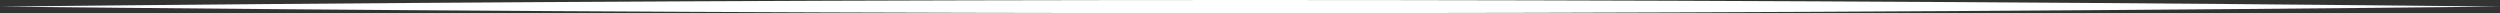 <svg width="380" height="2" viewBox="0 0 380 2" fill="none" xmlns="http://www.w3.org/2000/svg">
<rect x="0" y="0" width="380" height="2" fill="#333333" stroke="none"/>
<path d="M0 1C6.333 1.067 12.667 1.13 19 1.19C76 1.73 133 2 190 2C247 2 304 1.73 361 1.19C367.333 1.13 373.667 1.067 380 1C373.667 0.933 367.333 0.87 361 0.81C304 0.27 247 0 190 0C133 0 76 0.27 19 0.81C12.667 0.87 6.333 0.933 0 1Z" fill="white"/>
</svg>
